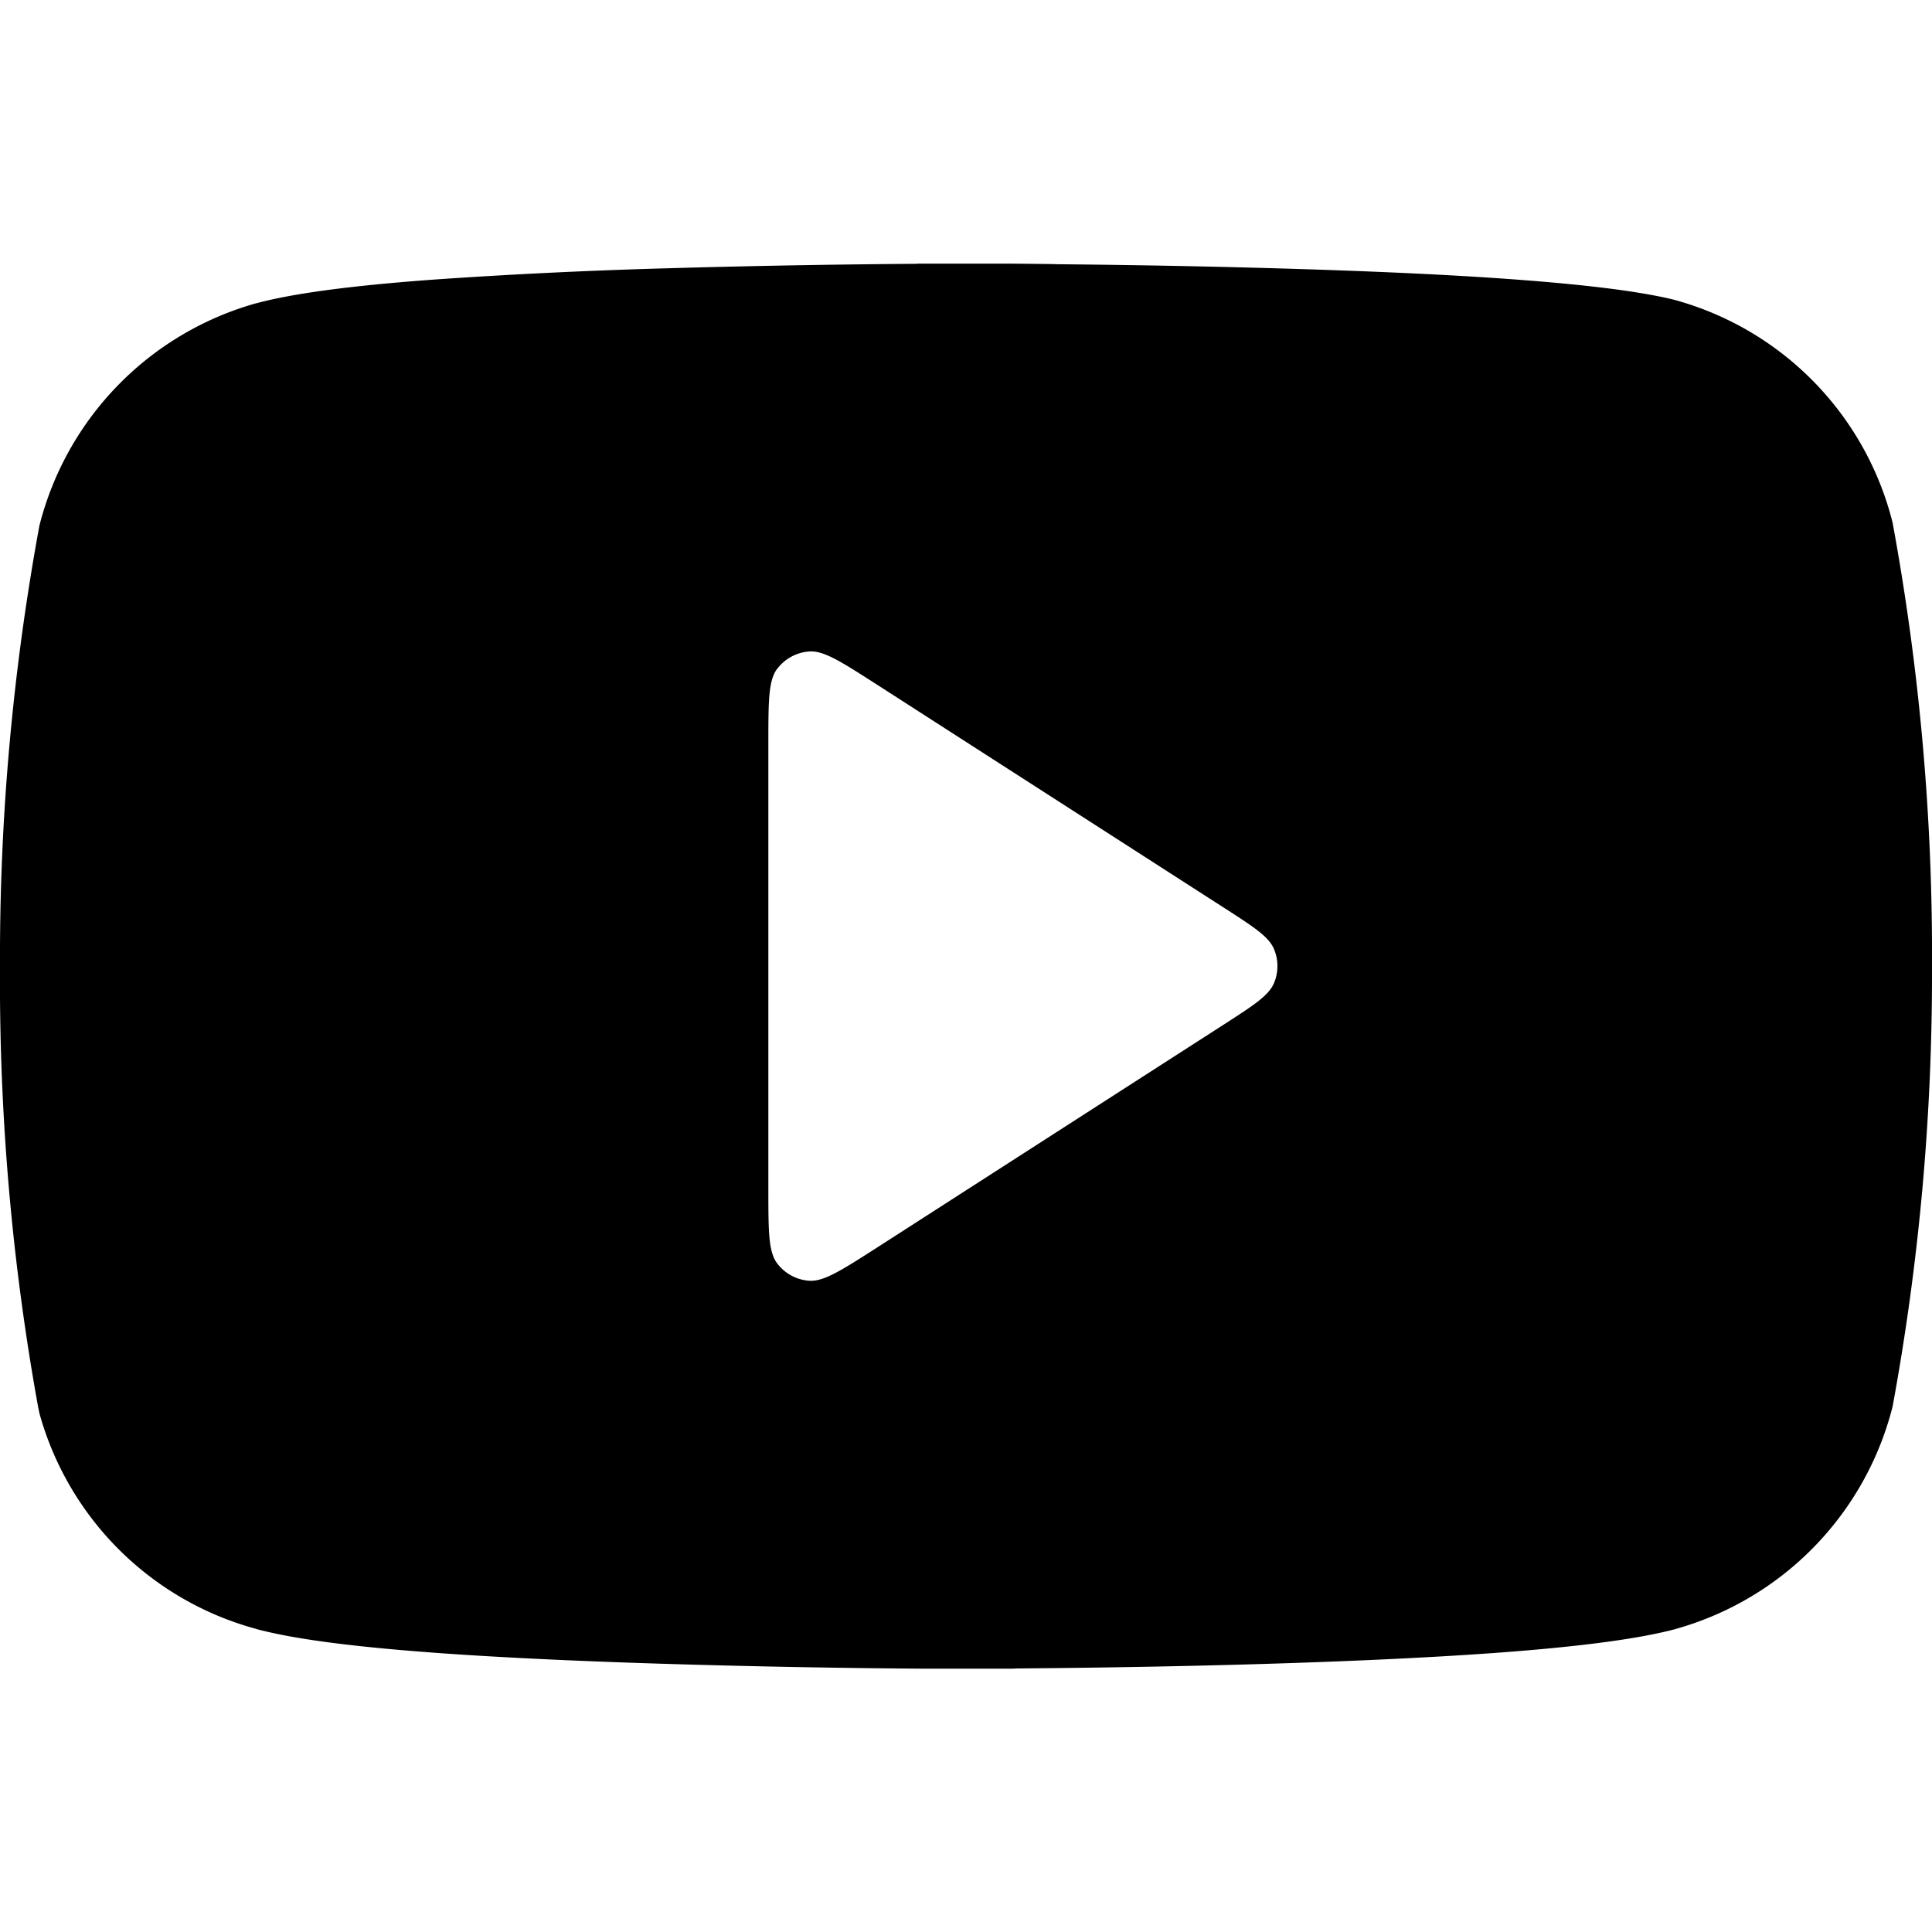 <svg xmlns="http://www.w3.org/2000/svg" width="20" height="20" viewBox="0 0 20 20">
  <g clip-path="url(#a)">
    <path fill-rule="evenodd" d="M10.92 2.734a130.449 130.449 0 0 0-.466-.005h-.909c-.022 0-.044 0-.066.002a117.892 117.892 0 0 0-2.526.045 58.56 58.56 0 0 0-2.416.115c-.726.052-1.429.127-1.878.247l-.013.003a3.208 3.208 0 0 0-2.238 2.3A24.694 24.694 0 0 0 0 10.017c-.009 1.526.123 3.05.395 4.55.006.03.012.06.02.088a3.196 3.196 0 0 0 2.239 2.208l.005.002c.45.12 1.152.194 1.878.247.752.054 1.61.09 2.416.114a113.984 113.984 0 0 0 2.592.048h.91c.022 0 .044 0 .066-.002l.4-.004c.558-.006 1.32-.018 2.126-.042.806-.024 1.664-.06 2.416-.114.726-.053 1.429-.128 1.878-.247l.013-.004a3.208 3.208 0 0 0 2.238-2.3A24.692 24.692 0 0 0 20 10.02a24.69 24.69 0 0 0-.408-4.61 3.195 3.195 0 0 0-2.27-2.309c-.442-.107-1.139-.175-1.865-.224-.75-.05-1.607-.082-2.412-.104-.806-.022-1.567-.033-2.126-.038ZM8.044 6.925c-.09.121-.09.338-.09.772v4.608c0 .434 0 .651.09.772.08.106.2.172.332.181.15.011.333-.106.698-.34l3.584-2.305c.317-.204.475-.306.53-.435a.455.455 0 0 0 0-.354c-.055-.13-.213-.231-.53-.435L9.075 7.085c-.365-.234-.547-.352-.698-.341a.455.455 0 0 0-.332.181Z" clip-rule="evenodd"/>
  </g>
  <defs>
    <clipPath id="a">
      <path d="M0 0h20v20H0z"/>
    </clipPath>
  </defs>
</svg>
